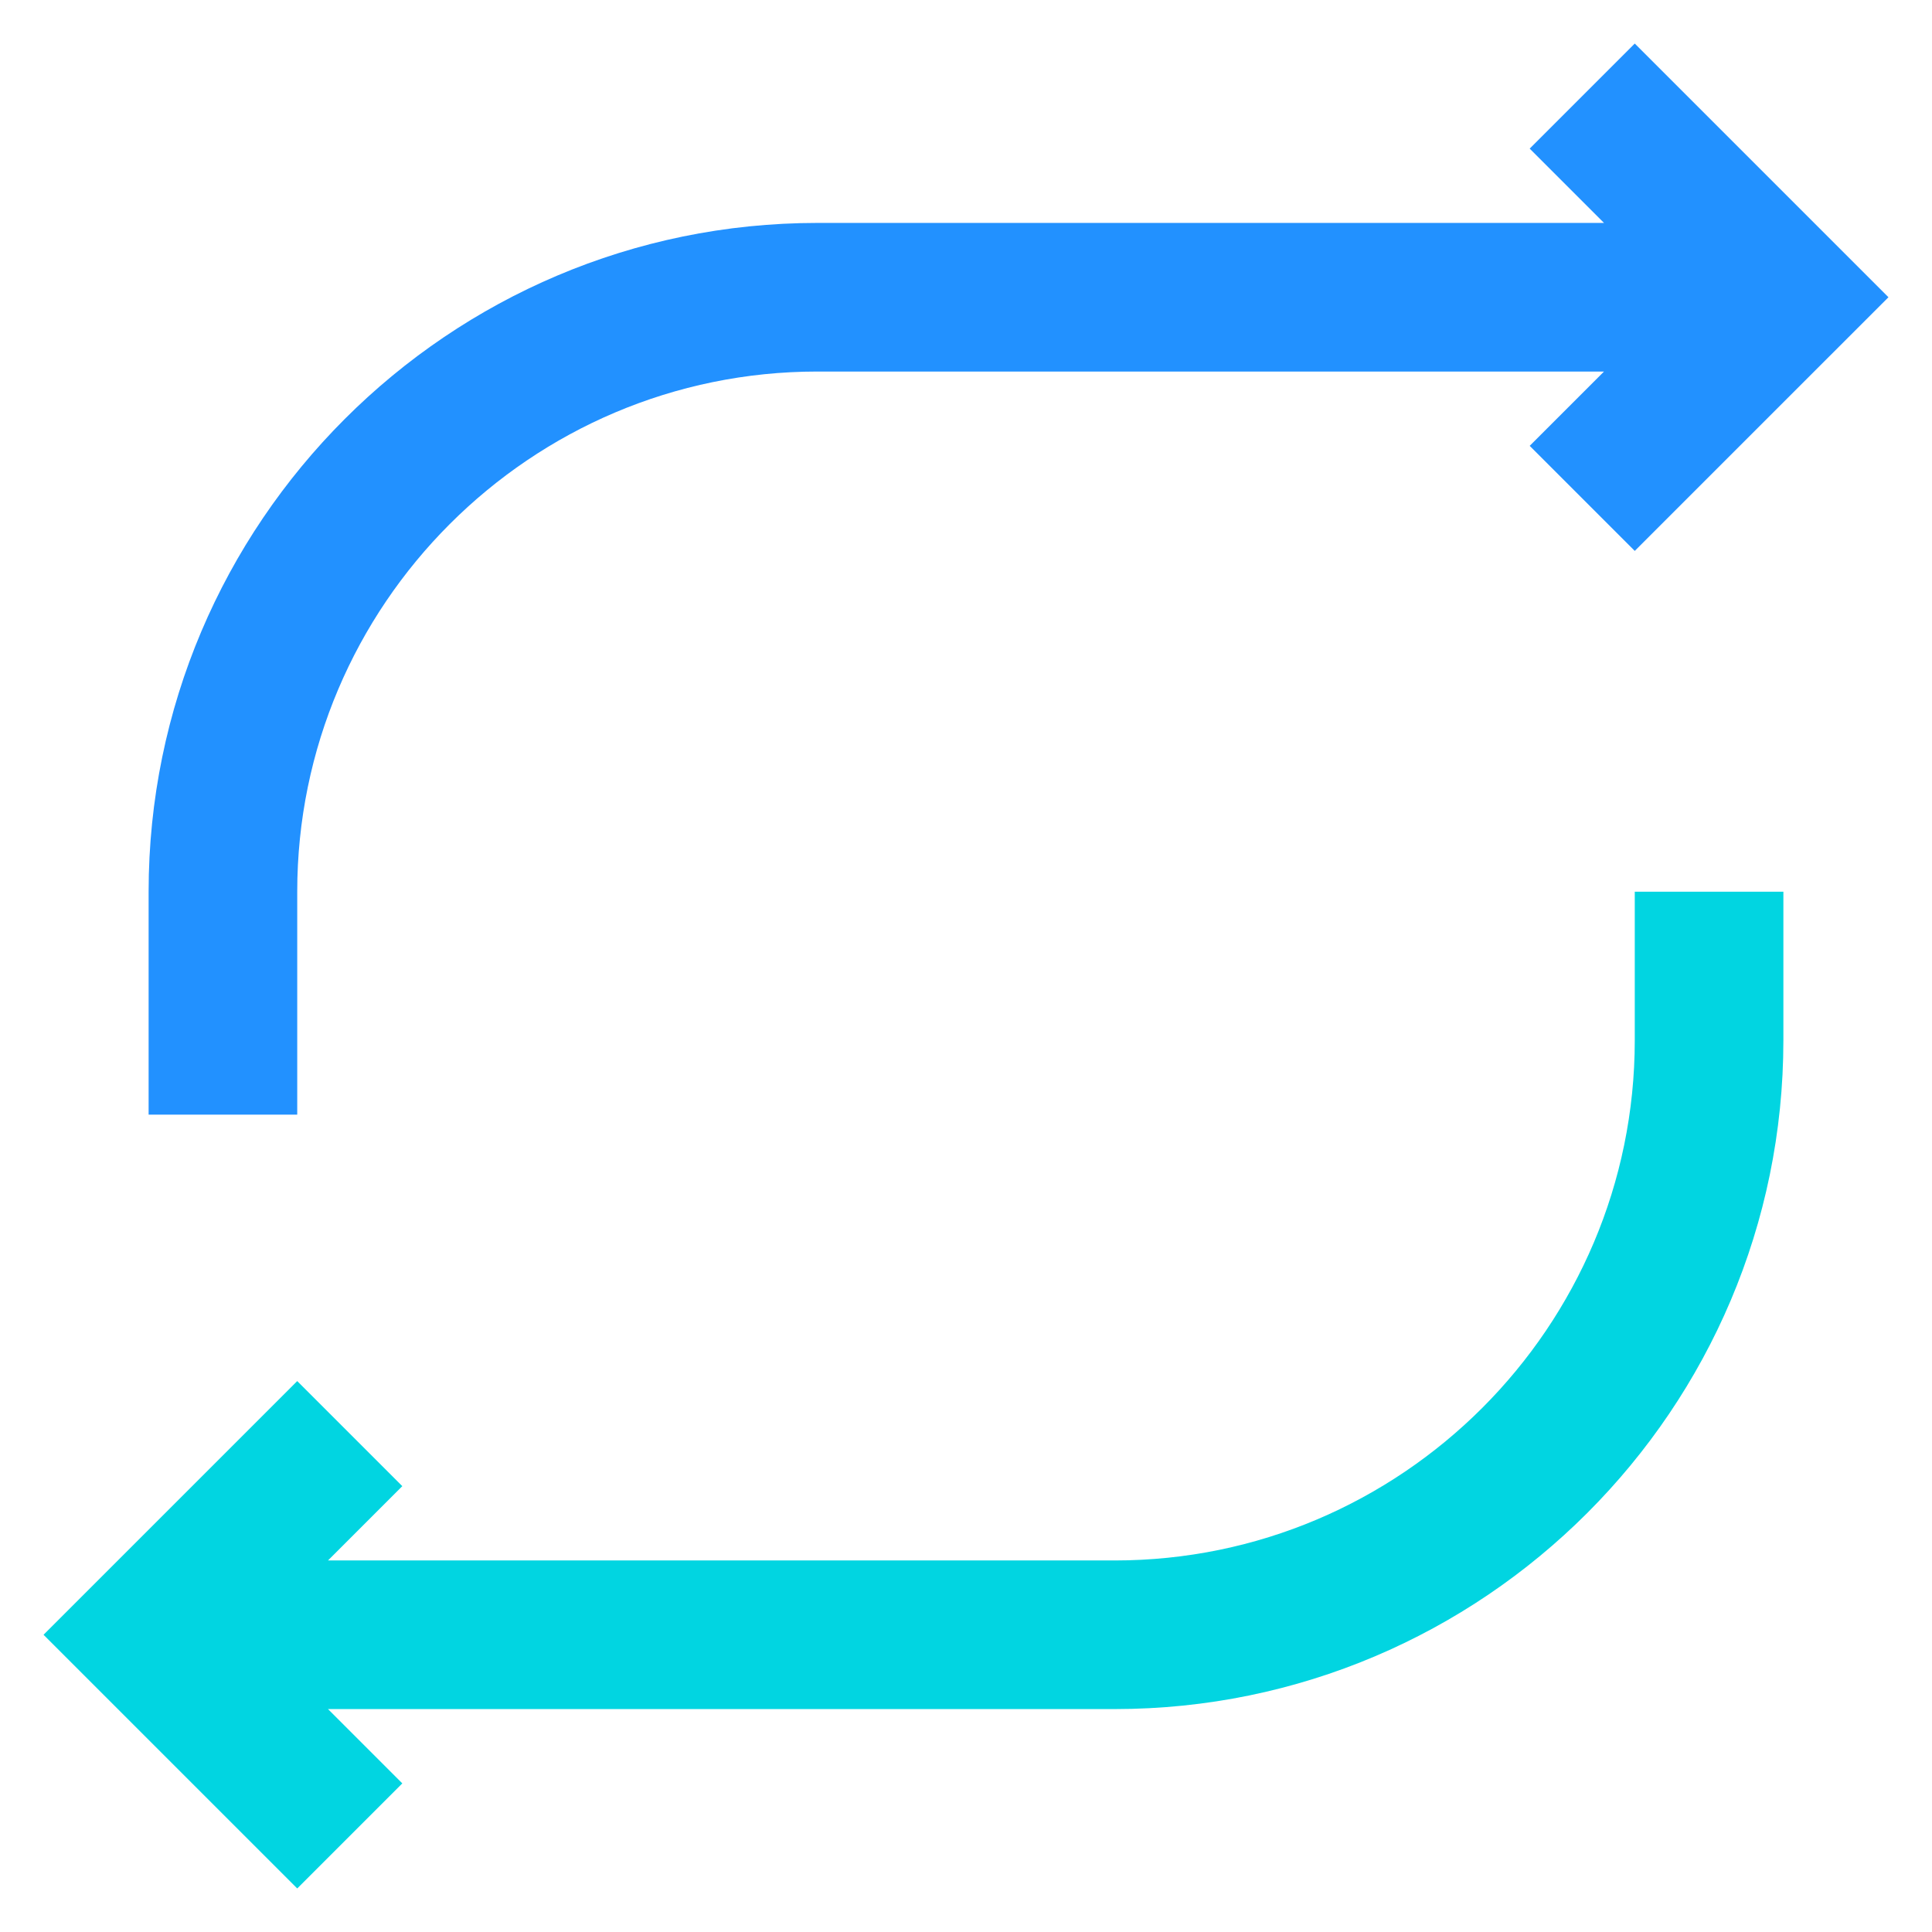 <?xml version="1.0" encoding="UTF-8"?> <svg xmlns="http://www.w3.org/2000/svg" width="26" height="26" viewBox="0 0 26 26" fill="none"> <path d="M20.586 2L21.586 3H11C6.038 3 2 7.037 2 12V15H4V12C4 8.141 7.14 5 11 5H21.586L20.586 6L22 7.414L25.414 4L22 0.586L20.586 2Z" fill="#2291FF"></path> <path d="M5.414 24L4.414 23H15C19.962 23 24 18.963 24 14V12H22V14C22 17.859 18.86 21 15 21H4.414L5.414 20L4 18.586L0.586 22L4 25.414L5.414 24Z" fill="#01D5E1"></path> </svg> 